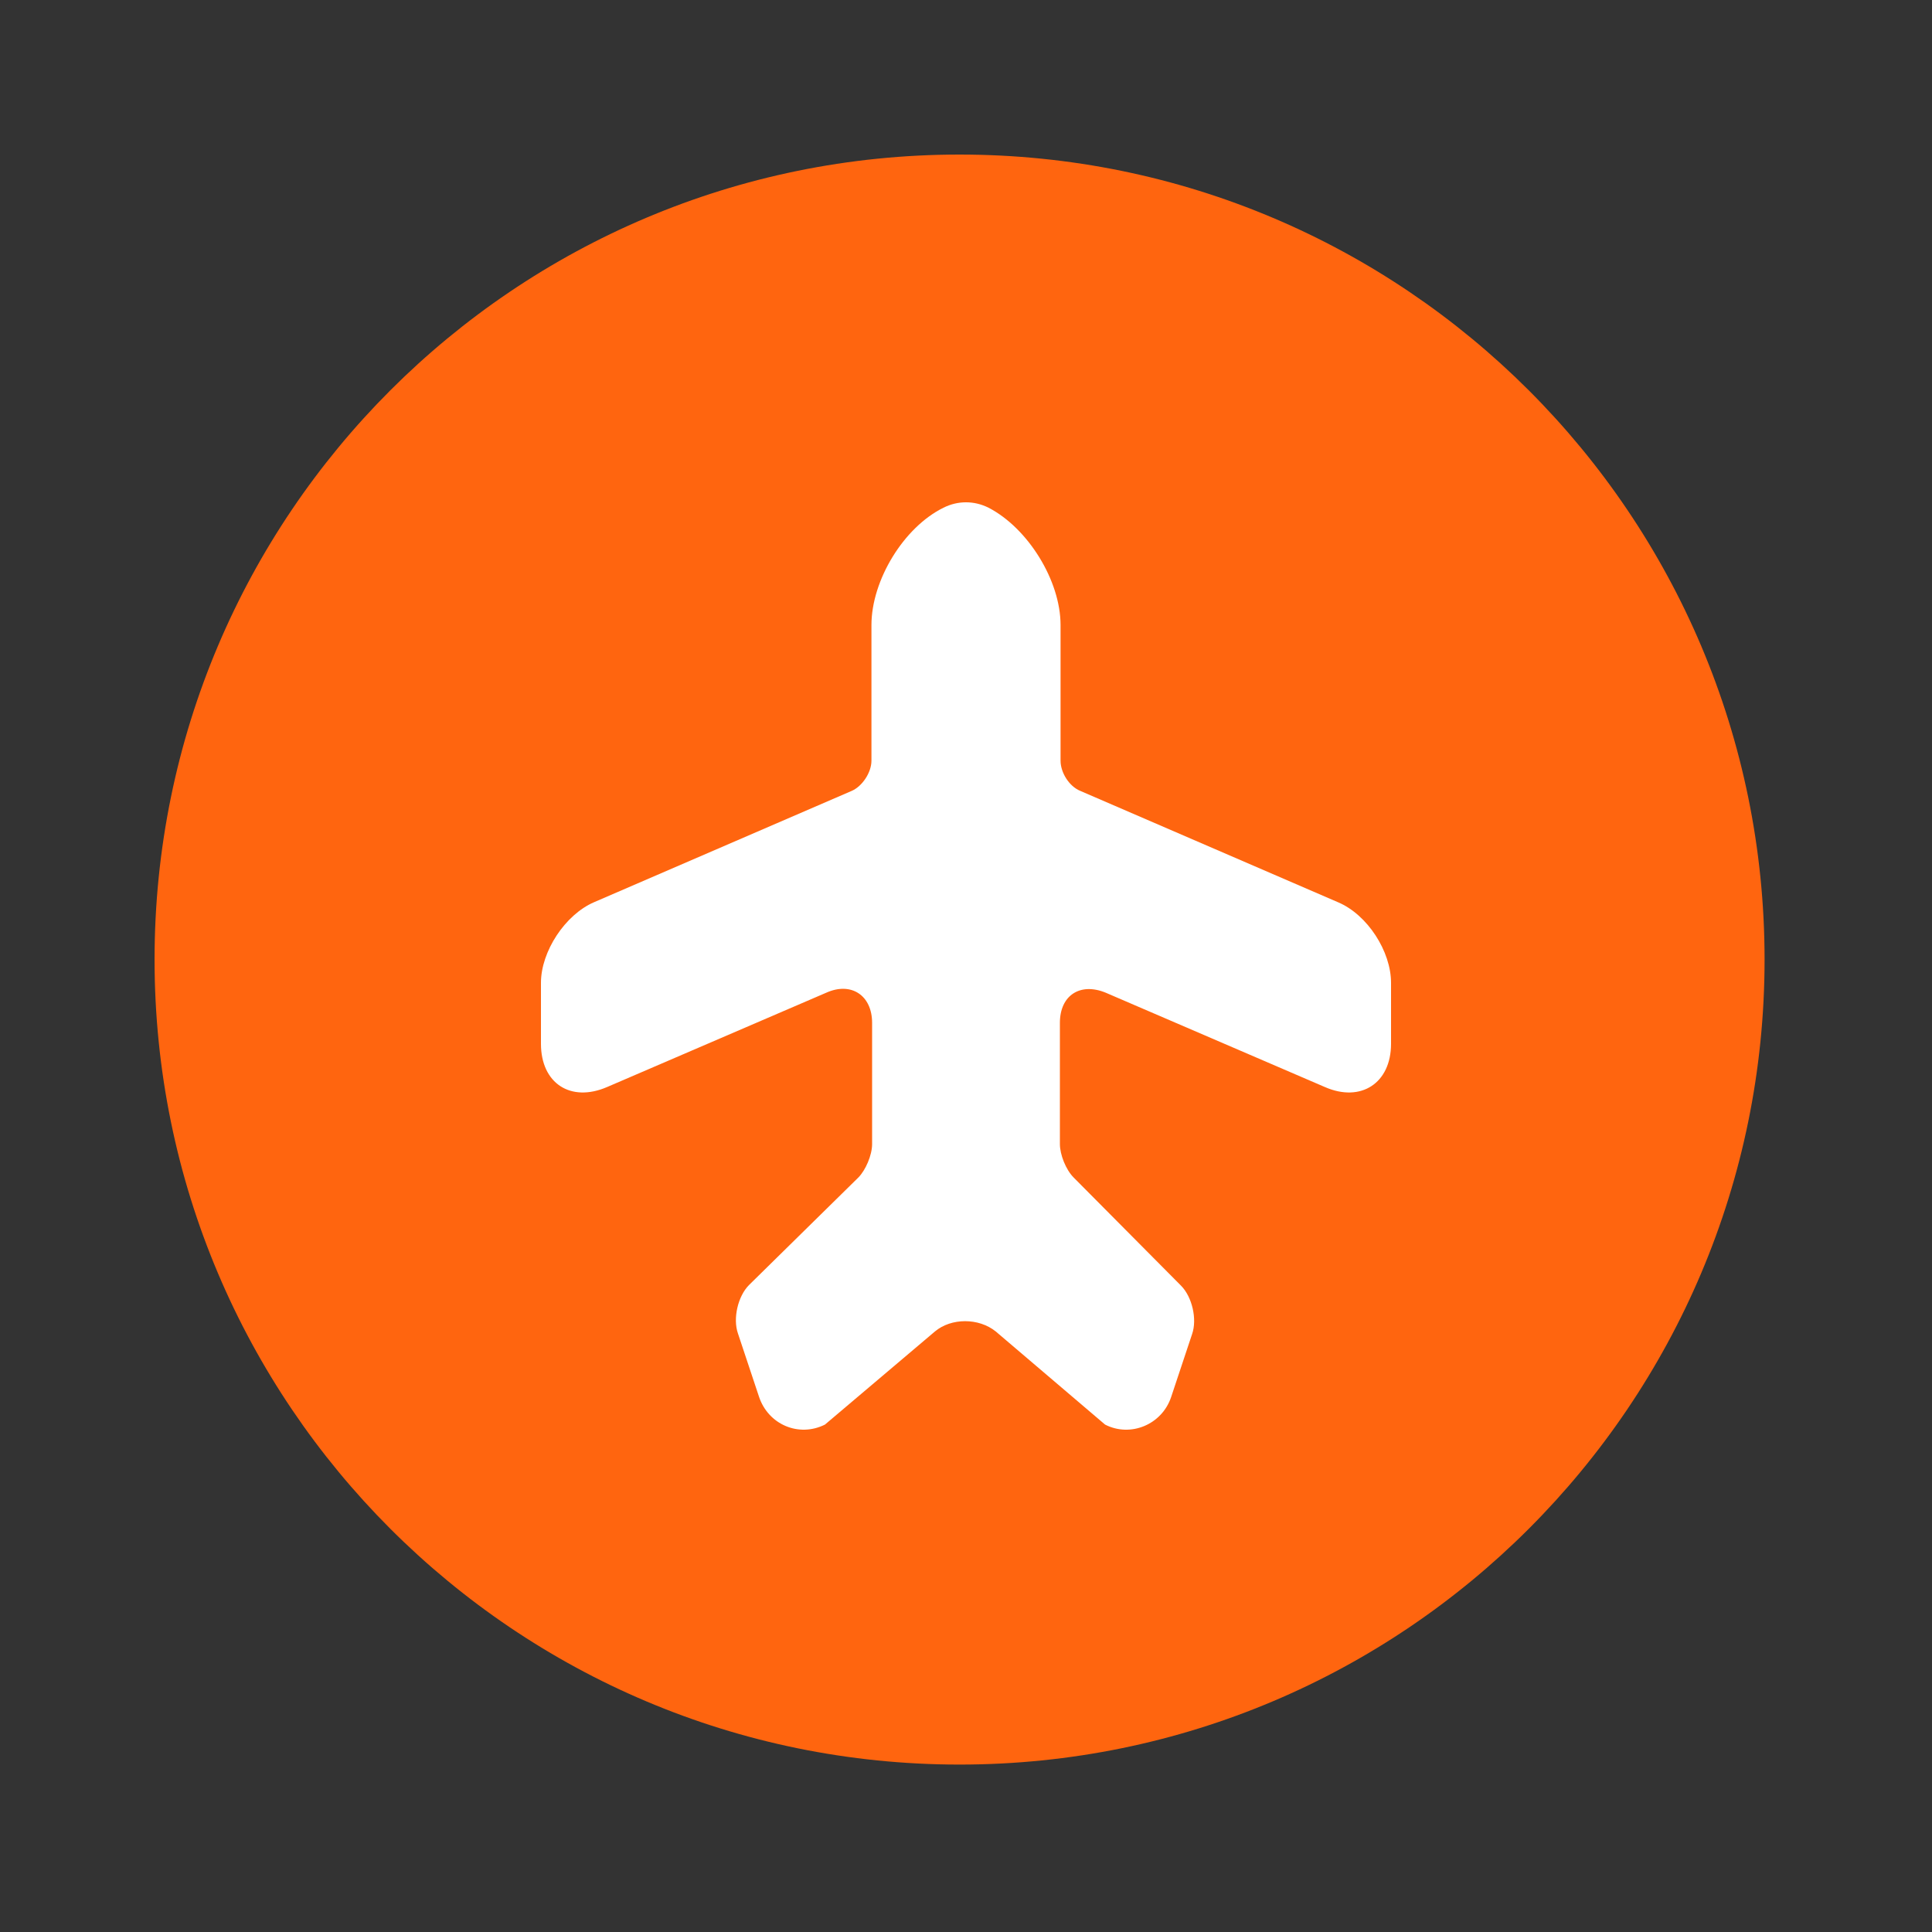 <svg width="50" height="50" viewBox="0 0 50 50" fill="none" xmlns="http://www.w3.org/2000/svg">
<rect x="0" y="0" width="50" height="50" fill="#333333" stroke="none"/>
<path d="M24.833 45.667C36.339 45.667 45.667 36.339 45.667 24.833C45.667 13.327 36.339 4 24.833 4C13.327 4 4 13.327 4 24.833C4 36.339 13.327 45.667 24.833 45.667Z" fill="#FF650F"/>
<path d="M21.35 36.868L24.195 34.459C24.619 34.103 25.33 34.103 25.771 34.459L28.599 36.868C29.259 37.207 30.072 36.868 30.309 36.155L30.851 34.527C30.987 34.137 30.851 33.56 30.564 33.272L27.786 30.474C27.583 30.27 27.43 29.88 27.43 29.608V26.471C27.43 25.759 27.955 25.419 28.616 25.691L34.289 28.133C35.221 28.54 36 28.031 36 27.014V25.436C36 24.622 35.39 23.672 34.628 23.35L27.955 20.467C27.667 20.348 27.447 19.992 27.447 19.687V16.176C27.447 15.023 26.601 13.666 25.584 13.14C25.212 12.953 24.788 12.953 24.416 13.14C23.383 13.649 22.553 15.023 22.553 16.176V19.687C22.553 19.992 22.316 20.348 22.045 20.467L15.372 23.35C14.627 23.672 14 24.622 14 25.436V27.014C14 28.031 14.762 28.54 15.71 28.133L21.384 25.691C22.028 25.402 22.57 25.759 22.57 26.471V29.608C22.57 29.897 22.4 30.287 22.214 30.474L19.386 33.255C19.098 33.543 18.962 34.12 19.098 34.51L19.64 36.138C19.877 36.868 20.673 37.207 21.35 36.868Z" fill="white"/>
</svg>
